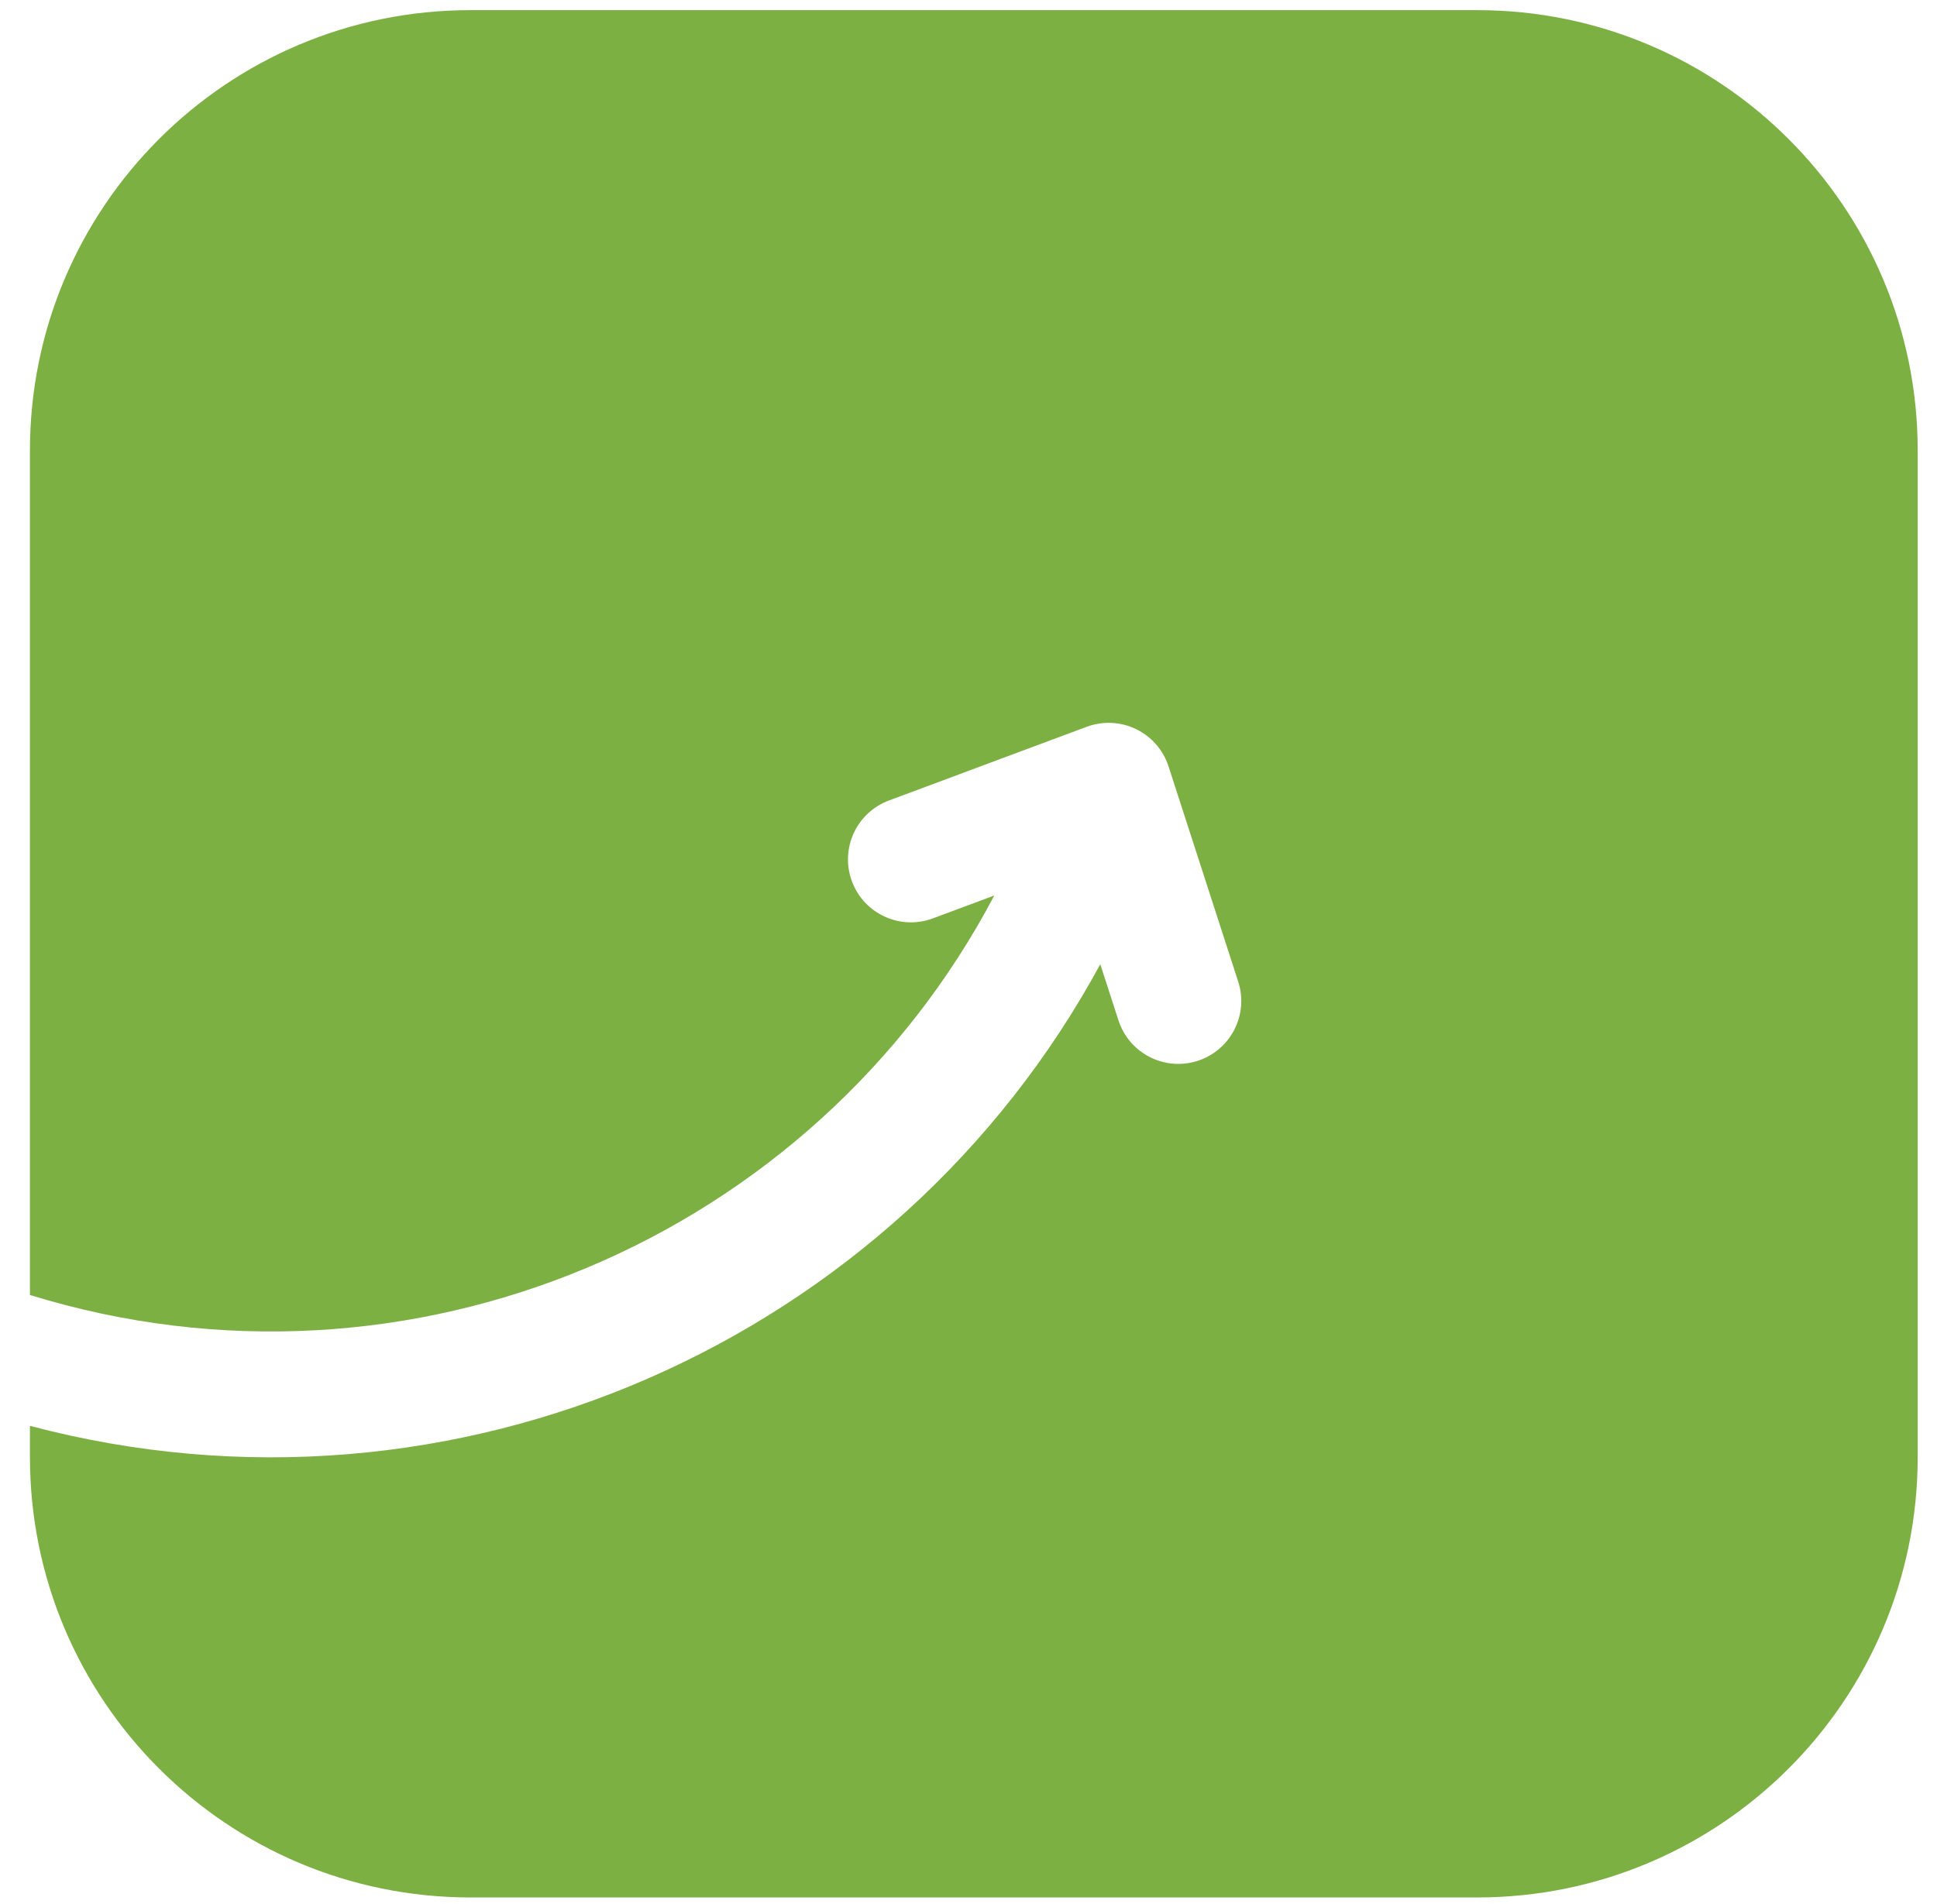 <svg width="59" height="58" viewBox="0 0 59 58" fill="none" xmlns="http://www.w3.org/2000/svg">
<path d="M0.912 13.726C0.912 6.316 6.919 0.309 14.329 0.309H44.995C52.405 0.309 58.412 6.316 58.412 13.726V44.392C58.412 51.802 52.405 57.809 44.995 57.809H14.329C6.919 57.809 0.912 51.802 0.912 44.392V43.441C13.844 46.867 27.283 40.87 33.514 29.377L34.068 31.087C34.394 32.094 35.474 32.646 36.481 32.32C37.489 31.994 38.041 30.914 37.715 29.907L35.593 23.349C35.432 22.852 35.075 22.442 34.604 22.214C34.134 21.986 33.59 21.961 33.1 22.143L27.077 24.388C26.085 24.758 25.58 25.861 25.95 26.853C26.32 27.845 27.423 28.35 28.415 27.98L30.286 27.283C24.795 37.707 12.512 43.033 0.912 39.454V13.726Z" fill="#7CB043"/>
</svg>
